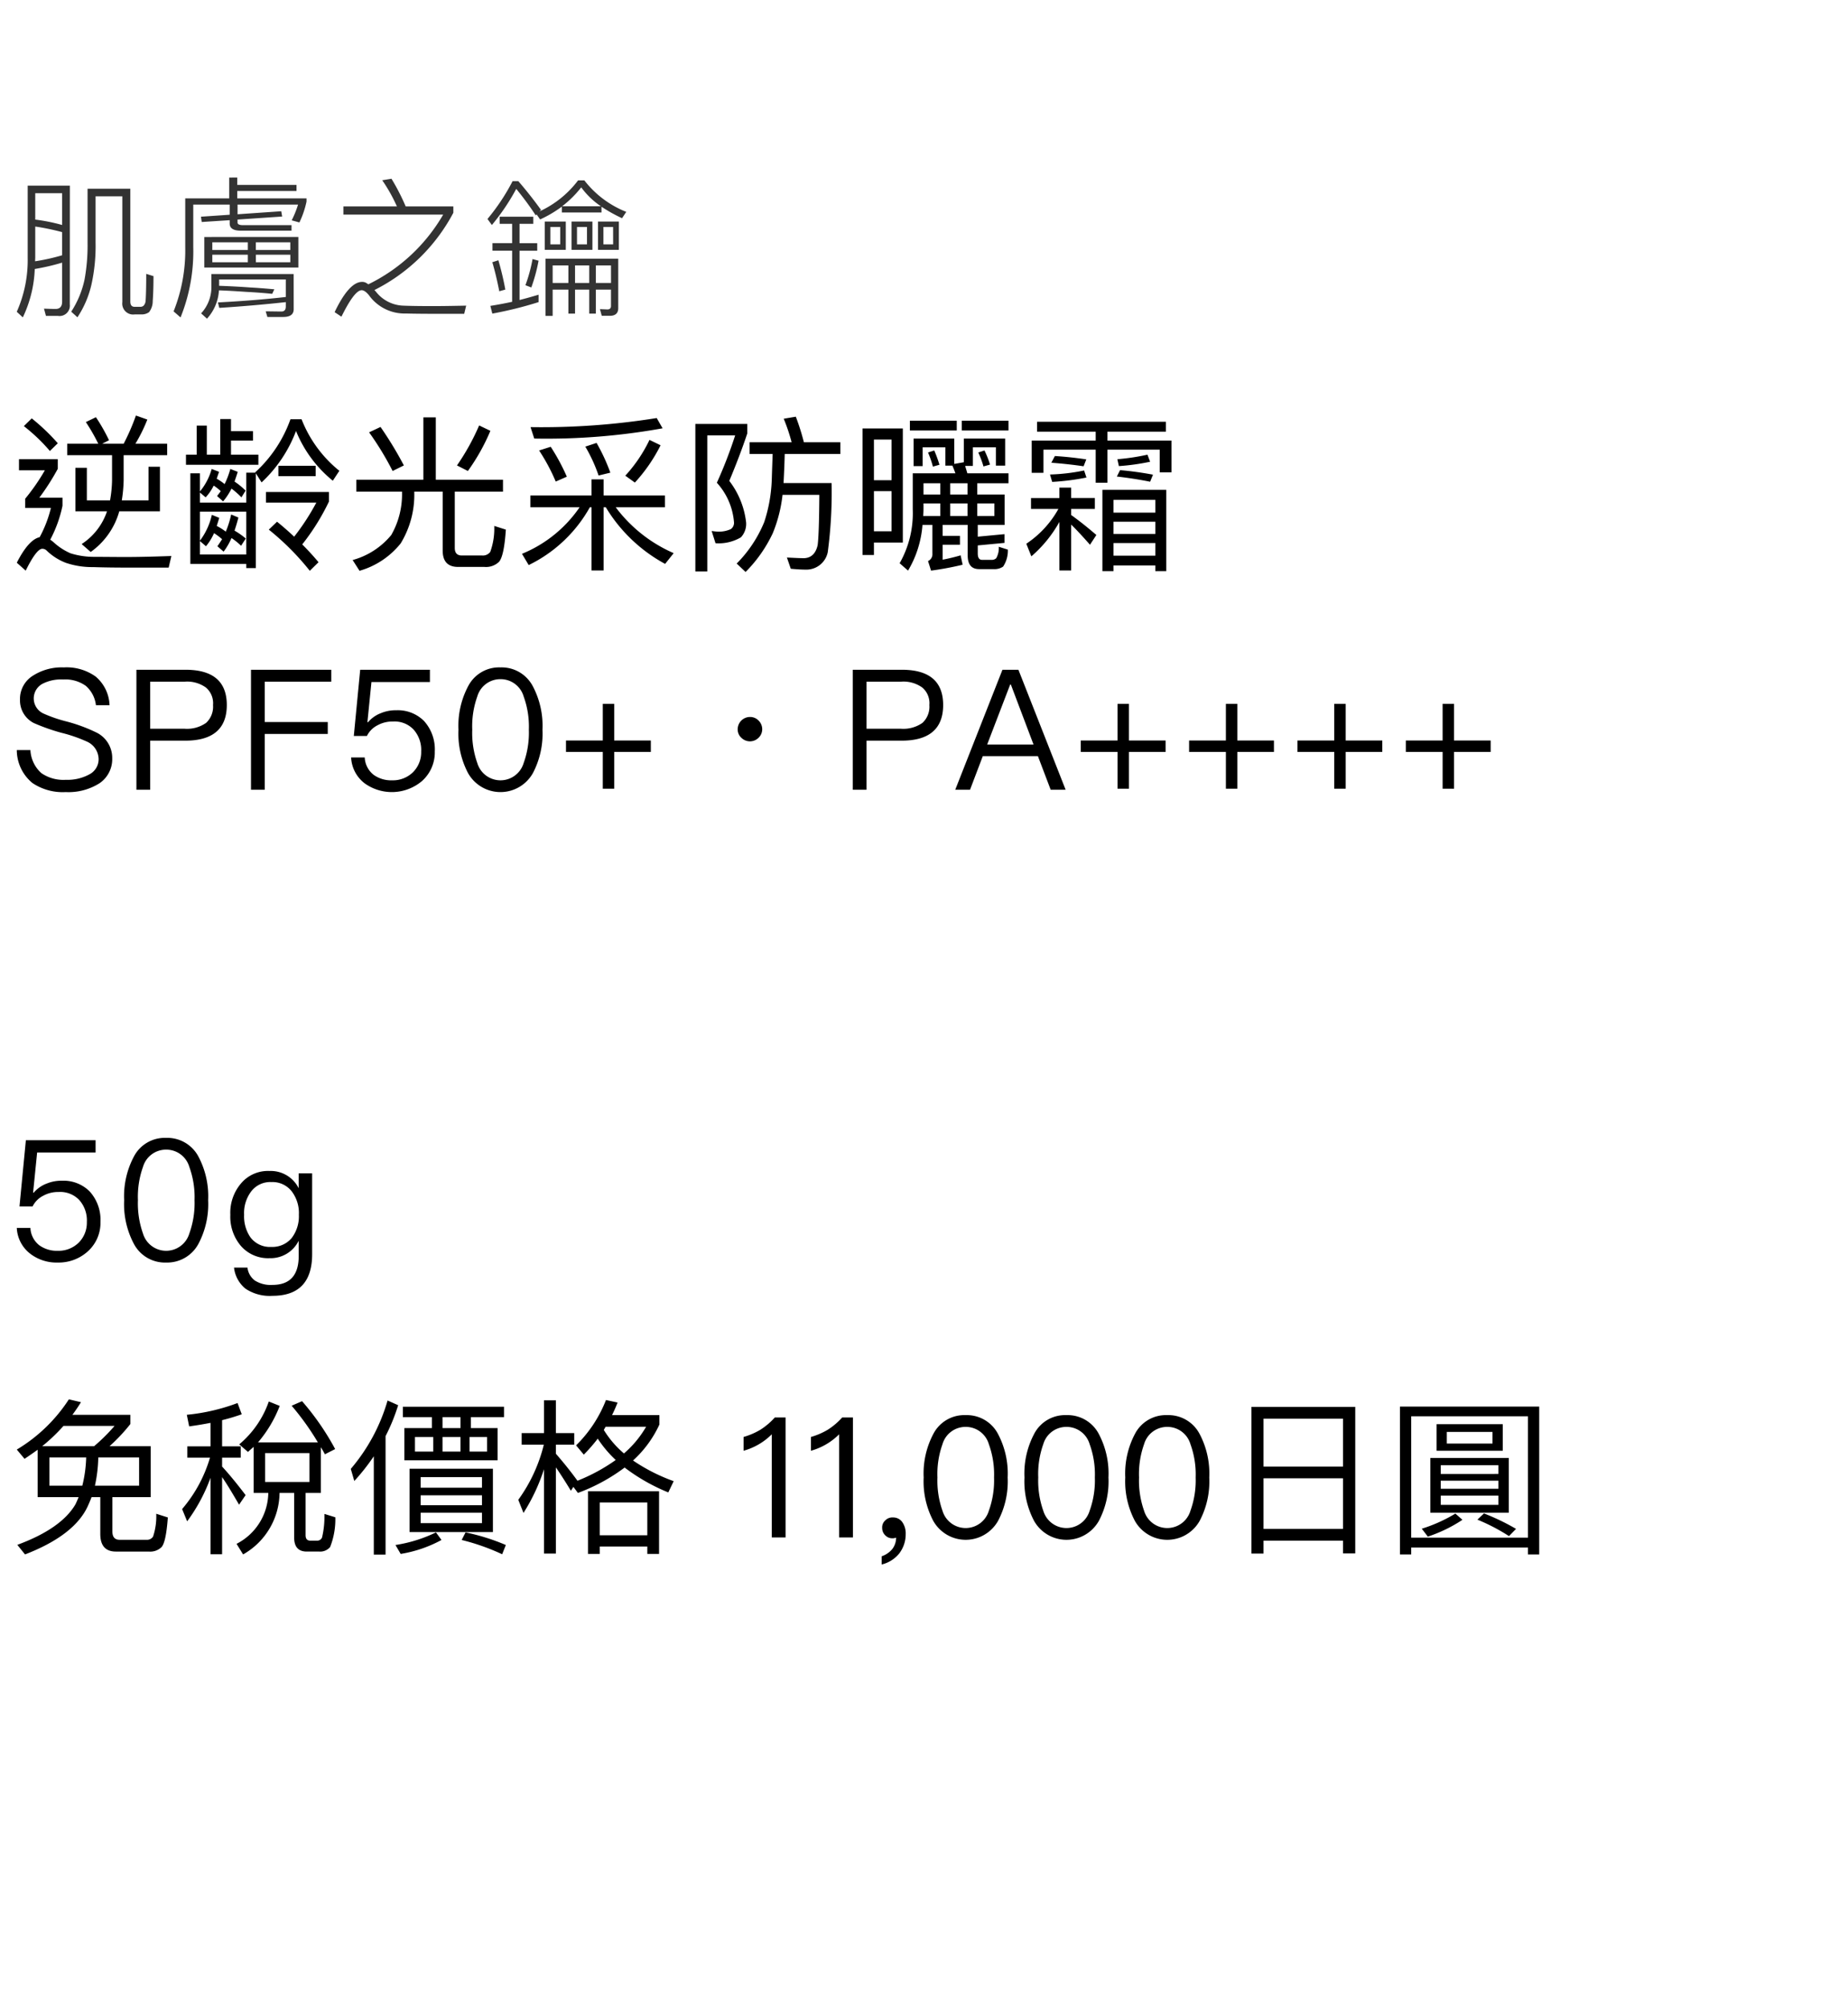 <svg xmlns="http://www.w3.org/2000/svg" width="220" height="239" viewBox="0 0 220 239">
  <g id="bs_detail_02" transform="translate(-280 -480)">
    <rect id="長方形_7793" data-name="長方形 7793" width="220" height="239" transform="translate(280 480)" fill="#fff"/>
    <path id="パス_6669" data-name="パス 6669" d="M16.54,14.56H13.36a17.512,17.512,0,0,0,.22-2.38v-3h5.18V7.82H14.98A19.308,19.308,0,0,0,16.4,4.94l-1.36-.48a25.416,25.416,0,0,1-1.46,3.36H11.02l.82-.42a22.3,22.3,0,0,0-1.56-2.74l-1.2.58a21.964,21.964,0,0,1,1.48,2.58H6.86V9.18H12.2v3a14.986,14.986,0,0,1-.24,2.38H9.2V10.68H7.84v5.18H11.6a7.5,7.5,0,0,1-3.02,3.9l1.08.94a8.876,8.876,0,0,0,3.4-4.84H17.9v-5.3H16.54ZM2.64,4.8l-.94.92A21.31,21.31,0,0,1,4.8,8.68l.94-.92A24.681,24.681,0,0,0,2.64,4.8ZM1.12,9.66v1.32H4.2a24.493,24.493,0,0,1-2.34,3.38v1.1H4.92a14.324,14.324,0,0,1-1.34,3.48c-.88.2-1.78,1.2-2.72,3.04l1.06.94c.86-1.74,1.52-2.6,1.98-2.6a.728.728,0,0,1,.5.2A6.732,6.732,0,0,0,6.72,22a9.755,9.755,0,0,0,3.22.5c1.2.04,2.56.06,4.1.06h4.9l.32-1.38q-3.33.12-5.4.12c-1.44,0-2.72-.02-3.84-.02a9.309,9.309,0,0,1-2.76-.42,7.252,7.252,0,0,1-1.98-1.28,2.916,2.916,0,0,0-.44-.34A15.2,15.2,0,0,0,6.3,15.2v-.96H3.54a27.711,27.711,0,0,0,2.2-3.44V9.66ZM25.08,4.88V9.12h-1.6V5.66h-1.2V9.12H21v1.2h8.62V9.12H26.36V7.44h2.62V6.32H26.36V4.88ZM22.66,15.9h5.52V21H22.66V19.4l.72.62a6.481,6.481,0,0,0,.96-1.56,7.505,7.505,0,0,1,.96.72c-.18.28-.36.56-.56.84l.74.64a7.683,7.683,0,0,0,.94-1.62,8.518,8.518,0,0,1,1.14.92l.56-.86a8.954,8.954,0,0,0-1.34-.94c.16-.48.32-1,.46-1.56l-.86-.36a11.616,11.616,0,0,1-.64,2.04,7.109,7.109,0,0,0-1.08-.68q.15-.45.3-.96l-.88-.36a8,8,0,0,1-1.42,3.08Zm5.52,6.22v.5h1.14V11.34L30,12.42A16.1,16.1,0,0,0,34.1,6.3a14.764,14.764,0,0,0,4.38,5.92l.78-1.18a14.75,14.75,0,0,1-4.5-6.14H33.44a15.669,15.669,0,0,1-4.2,6.32l.02.04H28.18v3.56H22.66v-1.2l.68.58a5.745,5.745,0,0,0,.96-1.4,6.052,6.052,0,0,1,.84.66c-.14.2-.28.38-.44.58l.72.64a7.7,7.7,0,0,0,1-1.52A8.977,8.977,0,0,1,27.6,14.2l.5-.8a8.634,8.634,0,0,0-1.32-1.08c.12-.36.26-.74.38-1.16l-.88-.34a10.151,10.151,0,0,1-.68,1.8,6.461,6.461,0,0,0-.94-.64c.08-.26.18-.54.28-.82l-.88-.34a7.246,7.246,0,0,1-1.4,2.68V11.34H21.52V22.12Zm2.34-8.56v1.26h6a27.465,27.465,0,0,1-2.64,4.06c-.64-.6-1.32-1.2-2.04-1.78l-.98.94a31.1,31.1,0,0,1,4.88,4.9l1.04-1.02c-.58-.7-1.22-1.4-1.94-2.12a26.872,26.872,0,0,0,3.18-5.1V13.56ZM32,10.44v1.24h4.44V10.44ZM49.26,4.68V12.1H41.28v1.42h5.44v.14a9.74,9.74,0,0,1-1.28,5.02,9.032,9.032,0,0,1-4.6,2.98l.82,1.28a9.664,9.664,0,0,0,4.9-3.26,11.111,11.111,0,0,0,1.62-6.02v-.14h3.38v7c0,1.3.6,1.96,1.84,1.96h3.12a2.236,2.236,0,0,0,1.74-.6c.4-.44.68-1.72.82-3.84L57.7,17.6a8.149,8.149,0,0,1-.48,3.1,1.1,1.1,0,0,1-.96.42H53.84q-.84,0-.84-.9v-6.7h5.74V12.1h-8V4.68Zm6.64.96a27.066,27.066,0,0,1-2.64,4.76l1.3.66a24.178,24.178,0,0,0,2.68-4.78Zm-11.74.18-1.36.64a35.467,35.467,0,0,1,2.8,4.6l1.34-.66A43.431,43.431,0,0,0,44.16,5.82ZM76.18,7.36a17.314,17.314,0,0,1-2.88,4.26l1.14.82A19.346,19.346,0,0,0,77.5,8Zm-6.3.36-1.34.44a18.432,18.432,0,0,1,1.58,3.44l1.4-.34A22.4,22.4,0,0,0,69.88,7.72Zm-5.46.46-1.38.44a22.871,22.871,0,0,1,1.98,3.7l1.32-.58A24.138,24.138,0,0,0,64.42,8.18ZM77.04,4.76A86.593,86.593,0,0,1,62.02,5.84l.44,1.36A77.543,77.543,0,0,0,77.74,5.98ZM62,13.98v1.4h5.86A15.353,15.353,0,0,1,61,20.92l.8,1.34a16.692,16.692,0,0,0,7.28-6.88h.2V22.9h1.44V15.38h.26a18.569,18.569,0,0,0,7.06,6.74l1.02-1.28a17.183,17.183,0,0,1-6.9-5.46h5.86v-1.4h-7.3V12.06H69.28v1.92ZM81.64,5.46V23.02h1.42V6.82h3.32a53.068,53.068,0,0,1-2.18,5.64,7.911,7.911,0,0,1,2.04,4.7.907.907,0,0,1-.38.82,3.4,3.4,0,0,1-1.5.3,6.444,6.444,0,0,1-.78-.08l.46,1.46a5.213,5.213,0,0,0,3.02-.7,2.327,2.327,0,0,0,.62-1.8,9.932,9.932,0,0,0-2-4.92c.82-1.96,1.54-3.84,2.14-5.64V5.46ZM88.1,7.64v1.4h2.74c-.02.64-.06,1.64-.1,3a18.093,18.093,0,0,1-.9,5.1,15.154,15.154,0,0,1-3.28,4.94l1.06,1a16.4,16.4,0,0,0,3.24-4.62,16.944,16.944,0,0,0,1.16-4.56H96.4c-.02,3.04-.08,5.04-.2,5.98-.22,1-.76,1.52-1.6,1.56-.56,0-1.26-.04-2.06-.08L93,22.7c.68.06,1.26.1,1.74.1a2.6,2.6,0,0,0,2.66-2.06,53.816,53.816,0,0,0,.46-8.24H92.14c.08-1.52.12-2.68.14-3.46H98.9V7.64H94.56A27.586,27.586,0,0,0,93.6,4.6l-1.44.24a21.839,21.839,0,0,1,.94,2.8Zm14.8,5.82H105v4.78h-2.1Zm2.1-1.3h-2.1V7.32H105ZM106.34,6h-4.8V21.06h1.36V19.58h3.44Zm.84-.92V6.24h5.58V5.08Zm5.28,2.12h-4.84v3.28h1.08V8.24h2.7v2.18h.84c.12.28.24.58.36.92h-5.08v4.3a12.035,12.035,0,0,1-1.56,6.4l1,.88a12.474,12.474,0,0,0,1.72-5.44h1.18V20.9a.88.88,0,0,1-.52.88l.36,1.14a37.766,37.766,0,0,0,3.76-.7l-.24-1.12c-.6.18-1.32.36-2.14.52V19.84h2.06V18.78h-2.06v-1.3h2.98V21.1c0,1.08.44,1.64,1.36,1.64h1.7a1.831,1.831,0,0,0,1.16-.3,3.437,3.437,0,0,0,.56-2.02l-1.08-.34a2.44,2.44,0,0,1-.3,1.36.757.757,0,0,1-.56.2h-1.12c-.36,0-.52-.26-.52-.78v-.94l3.18-.3V18.58l-3.18.3v-1.4h3.2V13.86H115.2V12.52h3.72V11.34h-4.9c-.08-.3-.18-.6-.26-.88h.92V8.24h2.74v2.18h1.1V7.2H113.6v2.82l-1.14.2Zm1.58,5.32v1.34h-2.06V12.52Zm-3.24,0v1.34h-2V12.52Zm-2,2.4h2v1.5h-2.04c.02-.26.04-.52.04-.78Zm1.28-6.3-.74.24a11.889,11.889,0,0,1,.58,1.68l.78-.22A14.788,14.788,0,0,0,110.08,8.62Zm1.9,6.3h2.06v1.5h-2.06Zm3.22,0h2.04v1.5H115.2Zm-1.84-9.84V6.24h5.56V5.08Zm2.7,3.54-.74.24a10.927,10.927,0,0,1,.62,1.66l.78-.22A11.326,11.326,0,0,0,116.06,8.62Zm5.54,5.66v1.3h3.26a11.94,11.94,0,0,1-3.82,4.14l.6,1.5a15.06,15.06,0,0,0,3.34-4.1V22.9h1.4V17.44c.62.6,1.36,1.4,2.24,2.4l.76-1.16c-1.02-.88-2.02-1.68-3-2.38v-.72h2.82v-1.3h-2.82V13.04h-1.4v1.24Zm16.1-.98h-7.6v9.68h1.32V22.3h4.98v.68h1.3Zm-6.28,7.84v-1.5h4.98v1.5Zm0-2.58V17.1h4.98v1.46Zm0-2.54V14.5h4.98v1.52ZM122.32,5.2V6.38h6.98V7.44h-7.62v3.84h1.4V8.52h6.22v3.94h1.4V8.52h6.22v2.7h1.4V7.44H130.7V6.38h6.96V5.2Zm9.88,5.76-.38.76c1.36.16,2.68.36,3.96.62l.34-.84A39.4,39.4,0,0,0,132.2,10.96Zm-7.76-1.68-.42.8q2.01.15,3.84.42l.32-.82C126.98,9.5,125.72,9.36,124.44,9.28ZM127.92,11a23.1,23.1,0,0,1-4.06.48l.26.88a28.531,28.531,0,0,0,4.08-.52Zm4.14-.52a26.872,26.872,0,0,0,3.72-.52l-.32-.84a26.682,26.682,0,0,1-3.58.54Z" transform="translate(281.14 525)"/>
    <path id="パス_6659" data-name="パス 6659" d="M3.5,10.56V16.2H8.38c-.12.28-.24.58-.38.86-1.12,1.92-3.44,3.54-6.92,4.82L2,23.02c3.88-1.5,6.38-3.4,7.46-5.72.16-.36.32-.72.46-1.1h1.04v4.38q0,2.1,1.86,2.1h3.92a1.926,1.926,0,0,0,1.52-.54c.36-.42.6-1.6.74-3.52l-1.38-.44a7.576,7.576,0,0,1-.38,2.72.846.846,0,0,1-.76.38H13.26c-.58,0-.86-.34-.86-1V16.2h4.56V10.14h-4.9A21.366,21.366,0,0,0,14.54,7.5V6.4H7.64q.54-.72,1.02-1.5L7.22,4.56a19.044,19.044,0,0,1-6.2,5.98l.92,1.1Q2.72,11.13,3.5,10.56Zm6.72-.42H4.04A20.765,20.765,0,0,0,6.58,7.72h6.08A21.37,21.37,0,0,1,10.22,10.14Zm5.36,4.7H10.32a17.189,17.189,0,0,0,.4-3.36h4.86Zm-6.76,0H4.9V11.48H9.28A15.666,15.666,0,0,1,8.82,14.84Zm20.4-4.62V15.7h1.74a6.92,6.92,0,0,1-3.78,6.06l.78,1.26A8.52,8.52,0,0,0,32.3,15.7h1.74v5.32c0,1.1.5,1.66,1.5,1.66h1.5a1.538,1.538,0,0,0,1.28-.54,8.978,8.978,0,0,0,.62-3.54l-1.3-.4a10.769,10.769,0,0,1-.28,2.8.61.61,0,0,1-.58.38h-.82c-.38,0-.56-.22-.56-.66V15.7h1.82V10.26q.24.39.48.84l1.22-.62a31.034,31.034,0,0,0-3.94-5.7l-1.24.54a31.488,31.488,0,0,1,3.12,4.36H29.74a14.941,14.941,0,0,0,2.58-4.34l-1.3-.52a11.638,11.638,0,0,1-3.52,5.1l1.04.9C28.76,10.62,28.98,10.42,29.22,10.22Zm6.64,4.18H30.58V10.96h5.28ZM21.54,7.78c.88-.12,1.72-.26,2.54-.42v2.8H21.32V11.5h2.7a16.593,16.593,0,0,1-3.32,6.12l.6,1.46a20.454,20.454,0,0,0,2.78-5.18V23h1.38V13.82c.56.8,1.22,1.9,2.02,3.28l.78-1.14c-.96-1.26-1.88-2.4-2.8-3.4V11.5h2.22V10.16H25.46V7.04c.82-.2,1.6-.44,2.34-.7L27.3,5a23.512,23.512,0,0,1-6.04,1.4ZM45.16,4.7a21.856,21.856,0,0,1-4.38,8.14l.42,1.44a25.411,25.411,0,0,0,2.32-2.94v11.7h1.4V8.94a22.88,22.88,0,0,0,1.5-3.68Zm1.82.74V6.68h3.46v1.3H47.16v3.84h11.1V7.98H55.08V6.68h3.94V5.44Zm6.86,2.54H51.7V6.68h2.14ZM57,10.78H54.92V9.04H57Zm-3.16,0H51.7V9.04h2.14Zm-3.24,0H48.42V9.04H50.6Zm-2.82,2.04v7.54H57.7V12.82ZM56.4,19.3H49.1V18.06h7.3Zm-7.3-2.14V15.98h7.3v1.18Zm0-2.08V13.82h7.3v1.26Zm5.34,5.32-.46.9A26.052,26.052,0,0,1,58.8,23l.44-1.1A24.769,24.769,0,0,0,54.44,20.4Zm-3.52,0a16.971,16.971,0,0,1-4.82,1.5l.62,1.06a15.309,15.309,0,0,0,4.86-1.66ZM65.2,12.66c.48.7,1.08,1.62,1.78,2.78l.3-.46.54.72a21.8,21.8,0,0,0,5.56-3.02,22.636,22.636,0,0,0,5.2,2.96l.64-1.34a21.454,21.454,0,0,1-4.84-2.46,13.229,13.229,0,0,0,3.14-4.28V6.44H71.88q.36-.72.66-1.5l-1.38-.3a15.409,15.409,0,0,1-3.56,5.4l.92,1.1a19.139,19.139,0,0,0,1.66-1.9,13.751,13.751,0,0,0,2.14,2.54,21.461,21.461,0,0,1-4.58,2.48l.02-.02c-.86-1.18-1.72-2.24-2.56-3.2V9.96h2.18V8.58H65.2V4.68H63.78v3.9H61.12V9.96h2.64a18.812,18.812,0,0,1-3.04,6.56l.62,1.56a22.6,22.6,0,0,0,2.44-5.2V22.92H65.2ZM77.48,15.5H69.02v7.46h1.4v-.88h5.66v.88h1.4Zm-7.06,5.24v-3.9h5.66v3.9ZM73.3,11a11.678,11.678,0,0,1-2.4-2.8c.08-.12.14-.26.22-.38h4.82A12.292,12.292,0,0,1,73.3,11ZM91.26,6.72a8.281,8.281,0,0,1-1.72,1.46,8.5,8.5,0,0,1-2,.86v1.64A7.64,7.64,0,0,0,90.9,8.72V21h1.64V6.72Zm8.02,0a8.281,8.281,0,0,1-1.72,1.46,8.5,8.5,0,0,1-2,.86v1.64a7.64,7.64,0,0,0,3.36-1.96V21h1.64V6.72Zm6.06,11.9a1.165,1.165,0,0,0-.92.34,1.11,1.11,0,0,0-.38.9,1.208,1.208,0,0,0,.36.88,1.163,1.163,0,0,0,.86.36,1.149,1.149,0,0,0,.44-.08,2.239,2.239,0,0,1-.44,1.34,2.784,2.784,0,0,1-1.28.88v.98a3.838,3.838,0,0,0,2.08-1.3,3.748,3.748,0,0,0,.78-2.34,2.323,2.323,0,0,0-.4-1.4A1.312,1.312,0,0,0,105.34,18.62Zm8.64-12.18a4.146,4.146,0,0,0-3.86,2.26,10.069,10.069,0,0,0-1.14,5.16,10.069,10.069,0,0,0,1.14,5.16,4.426,4.426,0,0,0,7.72,0,10.069,10.069,0,0,0,1.14-5.16,10.069,10.069,0,0,0-1.14-5.16A4.187,4.187,0,0,0,113.98,6.44Zm0,1.4a2.855,2.855,0,0,1,2.76,2.06,10.514,10.514,0,0,1,.62,3.96,10.66,10.66,0,0,1-.62,3.96,2.879,2.879,0,0,1-5.52,0,10.706,10.706,0,0,1-.6-3.96,10.562,10.562,0,0,1,.6-3.96A2.855,2.855,0,0,1,113.98,7.84Zm12-1.4a4.146,4.146,0,0,0-3.86,2.26,10.069,10.069,0,0,0-1.14,5.16,10.069,10.069,0,0,0,1.14,5.16,4.426,4.426,0,0,0,7.72,0,10.069,10.069,0,0,0,1.14-5.16,10.069,10.069,0,0,0-1.14-5.16A4.187,4.187,0,0,0,125.98,6.44Zm0,1.4a2.855,2.855,0,0,1,2.76,2.06,10.514,10.514,0,0,1,.62,3.96,10.66,10.66,0,0,1-.62,3.96,2.879,2.879,0,0,1-5.52,0,10.706,10.706,0,0,1-.6-3.96,10.562,10.562,0,0,1,.6-3.96A2.855,2.855,0,0,1,125.98,7.84Zm12-1.4a4.146,4.146,0,0,0-3.86,2.26,10.069,10.069,0,0,0-1.14,5.16,10.069,10.069,0,0,0,1.14,5.16,4.426,4.426,0,0,0,7.72,0,10.069,10.069,0,0,0,1.14-5.16,10.069,10.069,0,0,0-1.14-5.16A4.187,4.187,0,0,0,137.98,6.44Zm0,1.4a2.855,2.855,0,0,1,2.76,2.06,10.514,10.514,0,0,1,.62,3.96,10.659,10.659,0,0,1-.62,3.96,2.879,2.879,0,0,1-5.52,0,10.705,10.705,0,0,1-.6-3.96,10.562,10.562,0,0,1,.6-3.96A2.855,2.855,0,0,1,137.98,7.84Zm22.38-2.38H148V22.92h1.44V21.38h9.46V22.9h1.46ZM149.44,19.98V13.96h9.46v6.02Zm0-7.42V6.86h9.46v5.7Zm32.82-7.14H165.68v17.6h1.34V22.2h13.9v.82h1.34Zm-15.24,15.6V6.58h13.9V21.02Zm3.02-13.5v3.16h7.88V7.52Zm6.66,2.3h-5.44V8.44h5.44Zm-7.4,1.72v6.52h9.34V11.54Zm8.1,5.58h-6.86v-1.1h6.86Zm-6.86-1.92v-.96h6.86v.96Zm0-1.76V12.4h6.86v1.04Zm1.74,4.72a18.252,18.252,0,0,1-4,1.8l.72.94a17.188,17.188,0,0,0,4.12-2Zm3.4-.02-.78.74a22.716,22.716,0,0,1,3.76,1.96l.84-.86A26.374,26.374,0,0,0,175.68,18.14Z" transform="translate(280.98 642)"/>
    <path id="パス_6662" data-name="パス 6662" d="M2.1,6.72,1.34,14.6H2.9a2.833,2.833,0,0,1,1.28-1.28A3.66,3.66,0,0,1,6,12.88a3.123,3.123,0,0,1,2.44.94,3.65,3.65,0,0,1,.92,2.64,3.346,3.346,0,0,1-.98,2.46,3.409,3.409,0,0,1-2.48.96,3.569,3.569,0,0,1-2.18-.64,2.778,2.778,0,0,1-1.08-2.08H1.02a4.108,4.108,0,0,0,1.64,3.1,5.121,5.121,0,0,0,3.22,1.02,5.171,5.171,0,0,0,3.56-1.3,4.561,4.561,0,0,0,1.54-3.54A5.026,5.026,0,0,0,9.7,12.82a4.4,4.4,0,0,0-3.3-1.28,4.539,4.539,0,0,0-1.82.34,3.713,3.713,0,0,0-1.54,1.08H2.96l.48-4.78H10.4V6.72Zm16.7-.28A4.146,4.146,0,0,0,14.94,8.7a10.069,10.069,0,0,0-1.14,5.16,10.069,10.069,0,0,0,1.14,5.16,4.181,4.181,0,0,0,3.86,2.26,4.223,4.223,0,0,0,3.86-2.26,10.069,10.069,0,0,0,1.14-5.16A10.069,10.069,0,0,0,22.66,8.7,4.187,4.187,0,0,0,18.8,6.44Zm0,1.4A2.855,2.855,0,0,1,21.56,9.9a10.514,10.514,0,0,1,.62,3.96,10.66,10.66,0,0,1-.62,3.96,2.879,2.879,0,0,1-5.52,0,10.706,10.706,0,0,1-.6-3.96,10.562,10.562,0,0,1,.6-3.96A2.855,2.855,0,0,1,18.8,7.84Zm12.3,2.54a4.189,4.189,0,0,0-3.42,1.52,5.379,5.379,0,0,0-1.24,3.7,5.361,5.361,0,0,0,1.24,3.68,4.278,4.278,0,0,0,3.42,1.48,3.734,3.734,0,0,0,3.48-2.08V20.5c0,2.28-1.04,3.44-3.12,3.44a3.527,3.527,0,0,1-2.1-.52,2.249,2.249,0,0,1-.88-1.54h-1.6a3.751,3.751,0,0,0,1.38,2.52,5.176,5.176,0,0,0,3.2.84c3.14,0,4.72-1.66,4.72-4.96V10.66h-1.6v1.78A3.717,3.717,0,0,0,31.1,10.38Zm.24,1.32a2.9,2.9,0,0,1,2.42,1.12,4.269,4.269,0,0,1,.84,2.78,4.266,4.266,0,0,1-.84,2.74,2.992,2.992,0,0,1-2.44,1.08,2.9,2.9,0,0,1-2.5-1.16,4.406,4.406,0,0,1-.74-2.66,4.269,4.269,0,0,1,.84-2.78A2.848,2.848,0,0,1,31.34,11.7Z" transform="translate(280.98 608.999)"/>
    <path id="パス_6674" data-name="パス 6674" d="M7.344,20.1l.738.666a11.792,11.792,0,0,0,1.692-4,21.164,21.164,0,0,0,.468-4.878V6.364h3.186v12.6a1.3,1.3,0,0,0,1.494,1.458h.72a1.491,1.491,0,0,0,.972-.27,2.174,2.174,0,0,0,.432-1.332c.054-.684.09-1.656.09-2.952l-.864-.27c0,1.656-.036,2.718-.072,3.168a.938.938,0,0,1-.252.63.594.594,0,0,1-.378.126H14.9c-.36,0-.522-.216-.522-.63V5.464H9.288V11.89a22.679,22.679,0,0,1-.36,4.392A11.446,11.446,0,0,1,7.344,20.1ZM7.182,5.1H2.16v8.568a15.115,15.115,0,0,1-1.3,6.444l.72.666a14.539,14.539,0,0,0,1.422-5.76,26.294,26.294,0,0,0,3.258-.756V18.91c0,.576-.27.864-.774.864-.432,0-.882-.018-1.386-.036l.234.864h1.44a1.23,1.23,0,0,0,1.4-1.368Zm-4.14,9c0-.162.018-.324.018-.486V9.964a28.126,28.126,0,0,1,3.2.666v2.754A24.062,24.062,0,0,1,3.042,14.1ZM3.06,9.136V6h3.2v3.78A21.936,21.936,0,0,0,3.06,9.136Zm23.094-5V6.616H20.916v5.832a19.507,19.507,0,0,1-1.386,7.614l.828.72a20.979,20.979,0,0,0,1.512-8.388V7.354h4.338V8.56l-3.42.234.09.63,3.33-.216v.4c0,.558.432.846,1.3.846H33.57V9.8H27.792c-.432,0-.648-.108-.648-.306v-.36l5.31-.36-.108-.63-5.2.36V7.354h7.2a11.932,11.932,0,0,1-.756,1.872l.918.252a10.936,10.936,0,0,0,.846-2.484V6.616H27.108V5.734h7.056v-.72H27.108V4.132Zm-2.97,7.074v3.636h11.2V11.206Zm10.242,3.006h-4.1v-.9h4.1Zm-5.058,0h-4.23v-.9h4.23Zm-4.23-1.458v-.918h4.23v.918Zm5.184-.918h4.1v.918h-4.1Zm4.5,3.78H24.03v1.53a4.579,4.579,0,0,1-1.224,3.15l.7.63A5.475,5.475,0,0,0,24.93,17.56c1.1.036,2.178.108,3.24.18,1.008.054,2.052.126,3.1.234l.252-.54q-1.809-.162-2.862-.216c-.954-.072-2.2-.144-3.708-.2v-.756h7.938v2.088c-2.556.288-5.238.5-8.082.648l.162.648c2.808-.18,5.454-.414,7.92-.684v.522c0,.4-.18.594-.522.594-.576,0-1.188-.018-1.872-.018l.2.666h1.89q1.242,0,1.242-.918ZM45.468,4.276l-1.1.18A19.133,19.133,0,0,1,46.116,7.57H39.744v.972h11.88a20.864,20.864,0,0,1-8.91,8.3l-.162-.108a.933.933,0,0,0-.594-.18c-1.008,0-2.106,1.188-3.258,3.6l.81.54c1.044-2.106,1.836-3.15,2.412-3.15q.378,0,.864.594a5.207,5.207,0,0,0,4.392,2.178c.684.018,1.8.036,3.384.036h3.564l.234-.972c-1.692.036-3.006.054-3.96.054-1.548,0-2.754-.018-3.582-.054a4.314,4.314,0,0,1-3.168-1.62,2.768,2.768,0,0,0-.216-.234,21.582,21.582,0,0,0,9.4-9.2V7.57H47.16A25.427,25.427,0,0,0,45.468,4.276ZM59.832,9.64v2.3h-2.34v.9h2.34v6.084q-1.242.27-2.592.486l.234.918a45.615,45.615,0,0,0,5.508-1.368v-.882c-.72.216-1.476.432-2.268.63V12.844H62.82v-.9H60.714V9.64h1.638V8.794h-4V9.64Zm-1.638,4.338-.72.234c.324,1.1.594,2.25.828,3.456l.72-.2A34.763,34.763,0,0,0,58.194,13.978Zm4.068-.144a18.379,18.379,0,0,1-.846,3.114l.7.27a20.192,20.192,0,0,0,.864-3.186Zm-2.376-9.27a24.736,24.736,0,0,1-2.988,4.5l.522.72a25.673,25.673,0,0,0,2.9-4.3,35.281,35.281,0,0,1,2.322,3.15l.108-.108.414.594a14.235,14.235,0,0,0,2.592-1.53v.7H70.47V7.606a18.238,18.238,0,0,0,2.448,1.368l.5-.756a11.794,11.794,0,0,1-4.986-3.744H67.68a12.066,12.066,0,0,1-4.59,3.69l.18-.18c-.882-1.224-1.782-2.358-2.7-3.42Zm5.9,2.988A12.776,12.776,0,0,0,68.058,5.3a9.34,9.34,0,0,0,2.34,2.25ZM63.72,9.37v3.366h2.5V9.37Zm1.836,2.718h-1.17v-2.07h1.17Zm1.35-2.718v3.366H69.39V9.37Zm1.836,2.718H67.554v-2.07h1.188ZM70.056,9.37v3.366H72.54V9.37Zm1.8,2.718H70.7v-2.07h1.152Zm-7.2,5.382h1.872v2.862h.792V17.47h1.692v2.862H69.8V17.47h1.8v1.962c0,.252-.144.4-.432.4l-.882-.036.216.792h.972c.648,0,.99-.306.99-.9v-5.9H63.81V20.6h.846Zm6.948-.792H69.8V14.59h1.8ZM69.012,14.59v2.088H67.32V14.59Zm-2.484,0v2.088H64.656V14.59Z" transform="translate(281.136 497)" fill="#333"/>
    <path id="パス_6667" data-name="パス 6667" d="M6.24,6.44A6.355,6.355,0,0,0,2.6,7.4a3.257,3.257,0,0,0-1.58,2.9,3.02,3.02,0,0,0,1.64,2.76,23.9,23.9,0,0,0,3.28,1.16,17.159,17.159,0,0,1,3.02,1.04,2.318,2.318,0,0,1,1.42,2.1,2.023,2.023,0,0,1-1.08,1.8,5.427,5.427,0,0,1-2.84.66,4.6,4.6,0,0,1-2.9-.8,3.925,3.925,0,0,1-1.3-2.74H.64A5.09,5.09,0,0,0,2.5,20.2a6.467,6.467,0,0,0,3.96,1.08,6.911,6.911,0,0,0,4.04-1.06A3.468,3.468,0,0,0,12,17.26a3.369,3.369,0,0,0-1.78-3.02A19.246,19.246,0,0,0,6.5,12.86a16.62,16.62,0,0,1-2.62-.9,1.978,1.978,0,0,1-.2-3.56,4.817,4.817,0,0,1,2.48-.52,4.173,4.173,0,0,1,2.7.76,3.605,3.605,0,0,1,1.2,2.3h1.62a4.664,4.664,0,0,0-1.64-3.4A5.926,5.926,0,0,0,6.24,6.44Zm8.64.28V21h1.64V15.16H20.7c3.28,0,4.94-1.42,4.94-4.24q0-4.2-4.92-4.2Zm1.64,1.42h4.1a3.814,3.814,0,0,1,2.54.7A2.441,2.441,0,0,1,24,10.92a2.628,2.628,0,0,1-.82,2.12,3.952,3.952,0,0,1-2.56.7h-4.1Zm12-1.42V21h1.64V14.36h7.5V12.94h-7.5V8.14h7.92V6.72Zm13,0-.76,7.88h1.56a2.833,2.833,0,0,1,1.28-1.28,3.66,3.66,0,0,1,1.82-.44,3.123,3.123,0,0,1,2.44.94,3.65,3.65,0,0,1,.92,2.64,3.346,3.346,0,0,1-.98,2.46,3.409,3.409,0,0,1-2.48.96,3.569,3.569,0,0,1-2.18-.64,2.778,2.778,0,0,1-1.08-2.08H40.44a4.108,4.108,0,0,0,1.64,3.1,5.556,5.556,0,0,0,6.78-.28,4.561,4.561,0,0,0,1.54-3.54,5.026,5.026,0,0,0-1.28-3.62,4.4,4.4,0,0,0-3.3-1.28,4.539,4.539,0,0,0-1.82.34,3.713,3.713,0,0,0-1.54,1.08h-.08l.48-4.78h6.96V6.72Zm16.7-.28A4.146,4.146,0,0,0,54.36,8.7a10.069,10.069,0,0,0-1.14,5.16,10.069,10.069,0,0,0,1.14,5.16,4.426,4.426,0,0,0,7.72,0,10.069,10.069,0,0,0,1.14-5.16A10.069,10.069,0,0,0,62.08,8.7,4.187,4.187,0,0,0,58.22,6.44Zm0,1.4A2.855,2.855,0,0,1,60.98,9.9a10.514,10.514,0,0,1,.62,3.96,10.66,10.66,0,0,1-.62,3.96,2.879,2.879,0,0,1-5.52,0,10.706,10.706,0,0,1-.6-3.96,10.562,10.562,0,0,1,.6-3.96A2.855,2.855,0,0,1,58.22,7.84ZM70.4,10.78v4.36H66.02V16.5H70.4v4.38h1.36V16.5h4.36V15.14H71.76V10.78Zm17.52,1.56a1.468,1.468,0,0,0-1.46,1.46,1.334,1.334,0,0,0,.44,1.02,1.449,1.449,0,0,0,2.04,0,1.407,1.407,0,0,0,.44-1.02,1.452,1.452,0,0,0-.44-1.04A1.389,1.389,0,0,0,87.92,12.34Zm12.24-5.62V21h1.64V15.16h4.18c3.28,0,4.94-1.42,4.94-4.24q0-4.2-4.92-4.2Zm1.64,1.42h4.1a3.814,3.814,0,0,1,2.54.7,2.441,2.441,0,0,1,.84,2.08,2.628,2.628,0,0,1-.82,2.12,3.952,3.952,0,0,1-2.56.7h-4.1Zm16.18-1.42L112.36,21h1.76l1.52-4h6.56l1.52,4h1.78L119.88,6.72Zm-1.82,8.9,2.74-7.14h.08l2.7,7.14Zm15.52-4.84v4.36H127.3V16.5h4.38v4.38h1.36V16.5h4.36V15.14h-4.36V10.78Zm12.9,0v4.36H140.2V16.5h4.38v4.38h1.36V16.5h4.36V15.14h-4.36V10.78Zm12.9,0v4.36H153.1V16.5h4.38v4.38h1.36V16.5h4.36V15.14h-4.36V10.78Zm12.9,0v4.36H166V16.5h4.38v4.38h1.36V16.5h4.36V15.14h-4.36V10.78Z" transform="translate(281.36 553)"/>
  </g>
</svg>
